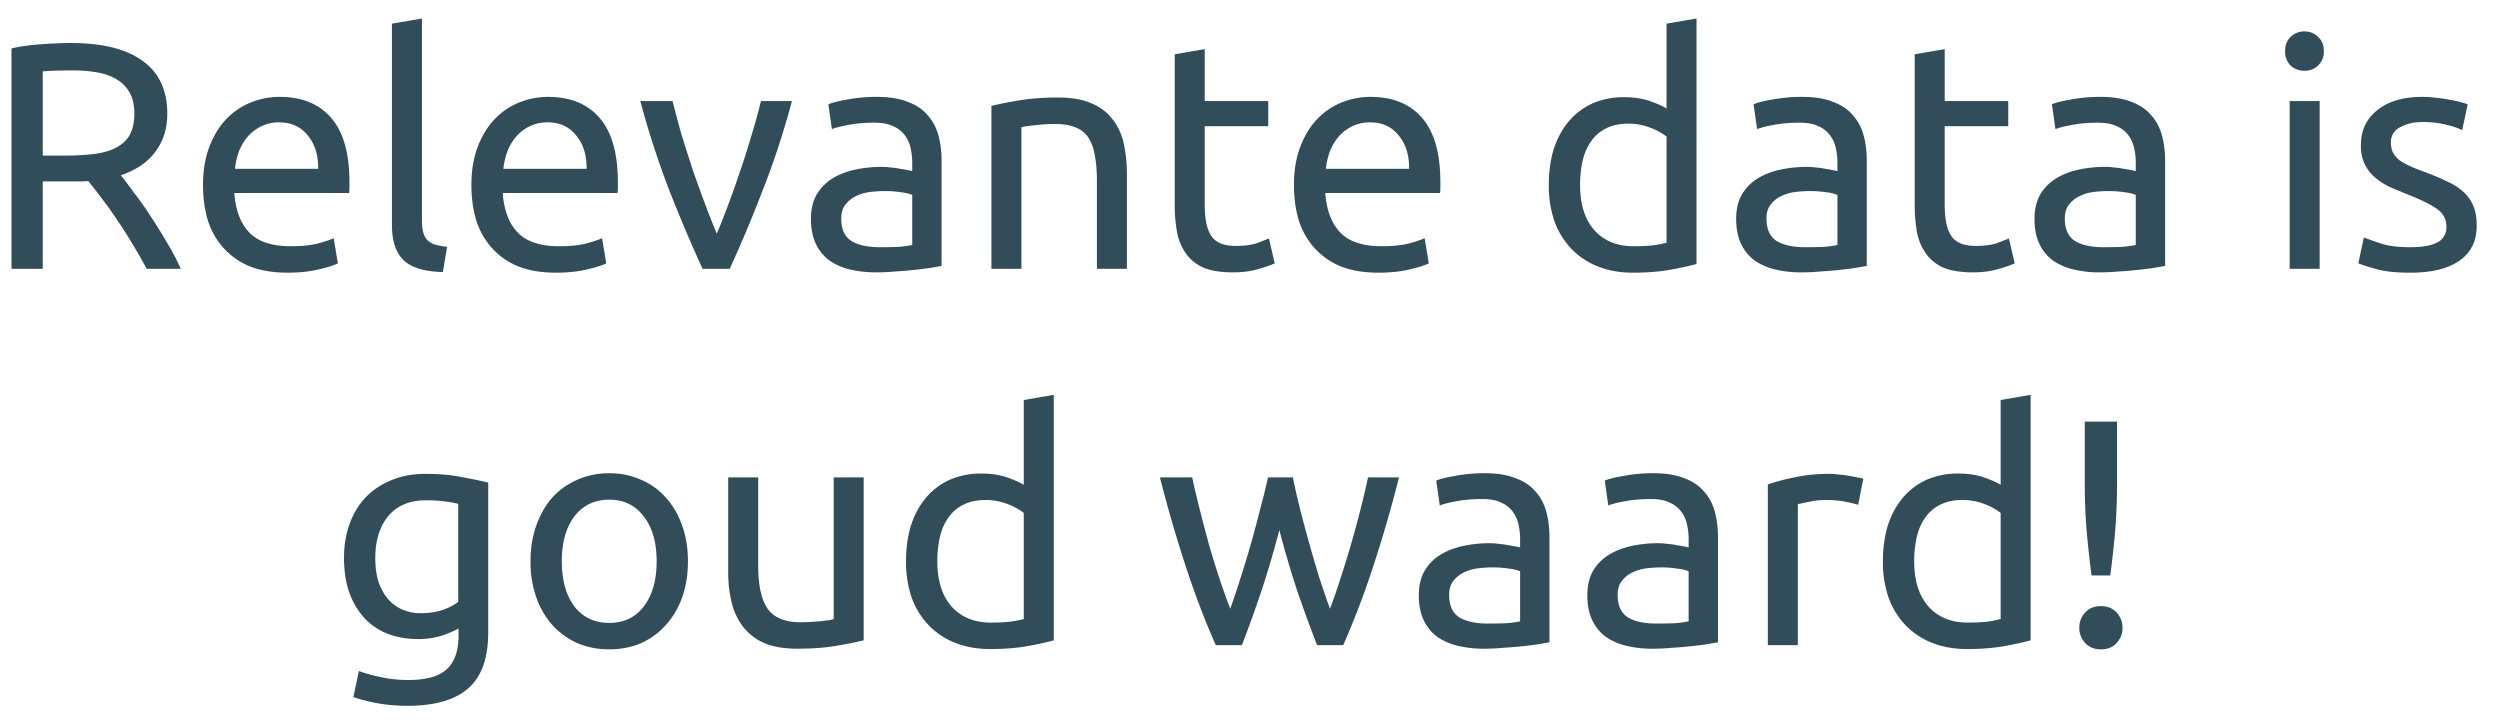 <svg width="93" height="27" viewBox="0 0 93 27" fill="none" xmlns="http://www.w3.org/2000/svg"><path d="M4.495 6.52c.128.16.288.372.48.636.2.256.404.544.612.864.208.312.412.64.612.984.208.344.384.676.528.996H5.455c-.16-.304-.336-.612-.528-.924a15.429 15.429 0 00-.564-.888 13.993 13.993 0 00-.576-.804 15.945 15.945 0 00-.504-.648 4.227 4.227 0 01-.324.012H1.59V10H.427V1.804c.328-.08.692-.132 1.092-.156.408-.032.78-.048 1.116-.048 1.168 0 2.056.22 2.664.66.616.44.924 1.096.924 1.968 0 .552-.148 1.024-.444 1.416-.288.392-.716.684-1.284.876zM2.73 2.62c-.496 0-.876.012-1.14.036v3.132h.828c.4 0 .76-.02 1.08-.06.32-.04.588-.116.804-.228.224-.112.396-.268.516-.468.12-.208.18-.48.18-.816 0-.312-.06-.572-.18-.78a1.32 1.32 0 00-.492-.492c-.2-.12-.44-.204-.72-.252a5.043 5.043 0 00-.876-.072zm4.822 4.272c0-.552.08-1.032.24-1.44.16-.416.372-.76.636-1.032s.568-.476.912-.612a2.849 2.849 0 011.056-.204c.84 0 1.484.264 1.932.792.448.52.672 1.316.672 2.388v.192c0 .072-.004.14-.012.204H8.717c.048.648.236 1.14.564 1.476.328.336.84.504 1.536.504.392 0 .72-.032.984-.096.272-.072.476-.14.612-.204l.156.936c-.136.072-.376.148-.72.228-.336.08-.72.12-1.152.12-.544 0-1.016-.08-1.416-.24a2.7 2.7 0 01-.972-.684 2.843 2.843 0 01-.576-1.02c-.12-.4-.18-.836-.18-1.308zm4.284-.612c.008-.504-.12-.916-.384-1.236-.256-.328-.612-.492-1.068-.492a1.46 1.46 0 00-.684.156 1.545 1.545 0 00-.492.384c-.136.16-.244.344-.324.552-.072.208-.12.42-.144.636h3.096zm4.64 3.84c-.688-.016-1.177-.164-1.465-.444-.287-.28-.431-.716-.431-1.308V.88l1.116-.192v7.5c0 .184.016.336.048.456s.084.216.155.288a.722.722 0 00.289.168c.12.032.267.06.444.084l-.156.936zm1.06-3.228c0-.552.08-1.032.24-1.44.16-.416.373-.76.637-1.032s.568-.476.912-.612a2.849 2.849 0 011.056-.204c.84 0 1.484.264 1.932.792.448.52.672 1.316.672 2.388v.192c0 .072-.004.14-.012.204h-4.272c.048.648.236 1.14.564 1.476.328.336.84.504 1.536.504.392 0 .72-.032.984-.096.272-.072.476-.14.612-.204l.156.936c-.136.072-.376.148-.72.228-.336.08-.72.12-1.152.12-.544 0-1.016-.08-1.416-.24a2.7 2.7 0 01-.972-.684 2.843 2.843 0 01-.576-1.02c-.12-.4-.18-.836-.18-1.308zm4.285-.612c.008-.504-.12-.916-.384-1.236-.256-.328-.612-.492-1.068-.492a1.46 1.46 0 00-.684.156 1.545 1.545 0 00-.492.384c-.136.16-.244.344-.324.552-.072.208-.12.42-.144.636h3.096zm7.639-2.52a30.596 30.596 0 01-1.104 3.36A50.127 50.127 0 0127.145 10h-1.008c-.392-.848-.8-1.808-1.224-2.88a32.378 32.378 0 01-1.092-3.36h1.2c.096.392.208.812.336 1.26.136.44.276.88.42 1.32.152.432.304.852.456 1.26.152.408.296.772.432 1.092.136-.32.28-.684.432-1.092.152-.408.3-.828.444-1.26.152-.44.292-.88.42-1.32.136-.448.252-.868.348-1.26h1.152zm3.263 5.436c.264 0 .496-.004.696-.012.208-.016.38-.04.516-.072v-1.86a1.345 1.345 0 00-.396-.096 3.698 3.698 0 00-.648-.048c-.168 0-.348.012-.54.036a1.611 1.611 0 00-.516.156c-.152.072-.28.176-.384.312-.104.128-.156.3-.156.516 0 .4.128.68.384.84.256.152.604.228 1.044.228zm-.096-5.592c.448 0 .824.06 1.128.18.312.112.56.276.744.492.192.208.328.46.408.756.08.288.12.608.12.96v3.9l-.408.072a14.805 14.805 0 01-1.284.132 7.72 7.72 0 01-.744.036 4.11 4.11 0 01-.972-.108 2.24 2.24 0 01-.768-.336 1.614 1.614 0 01-.504-.624c-.12-.256-.18-.564-.18-.924 0-.344.068-.64.204-.888.144-.248.336-.448.576-.6.24-.152.52-.264.84-.336a4.58 4.58 0 011.008-.108c.112 0 .228.008.348.024.12.008.232.024.336.048a5.367 5.367 0 01.456.084v-.312c0-.184-.02-.364-.06-.54a1.197 1.197 0 00-.216-.48 1.02 1.02 0 00-.432-.336c-.176-.088-.408-.132-.696-.132-.368 0-.692.028-.972.084-.272.048-.476.1-.612.156l-.132-.924c.144-.064.384-.124.72-.18a5.84 5.84 0 011.092-.096zm4.254.336c.256-.064.596-.132 1.02-.204a8.825 8.825 0 011.464-.108c.496 0 .908.072 1.236.216.328.136.588.332.78.588.2.248.34.548.42.9.08.352.12.74.12 1.164V10h-1.116V6.736c0-.384-.028-.712-.084-.984a1.605 1.605 0 00-.252-.66.985.985 0 00-.48-.36c-.2-.08-.448-.12-.744-.12a5.967 5.967 0 00-.744.048 3.36 3.36 0 00-.504.072V10h-1.116V3.94zm7.934-.18h2.364v.936h-2.364v2.88c0 .312.024.572.072.78.049.2.12.36.217.48a.796.796 0 00.36.24c.143.048.311.072.503.072.336 0 .604-.036.804-.108.209-.08.352-.136.433-.168l.215.924a3.832 3.832 0 01-.587.204c-.28.088-.6.132-.96.132-.424 0-.776-.052-1.056-.156a1.579 1.579 0 01-.66-.492 2.005 2.005 0 01-.36-.792 5.672 5.672 0 01-.096-1.104V2.02l1.115-.192V3.76zm3.32 3.132c0-.552.08-1.032.24-1.44.16-.416.371-.76.635-1.032s.568-.476.912-.612a2.849 2.849 0 011.056-.204c.84 0 1.484.264 1.932.792.448.52.672 1.316.672 2.388v.192c0 .072-.004.14-.012.204H49.3c.048.648.236 1.14.564 1.476.328.336.84.504 1.536.504.392 0 .72-.032.984-.096.272-.072.476-.14.612-.204l.156.936c-.136.072-.376.148-.72.228-.336.08-.72.12-1.152.12-.544 0-1.016-.08-1.416-.24a2.7 2.7 0 01-.972-.684 2.843 2.843 0 01-.576-1.02c-.12-.4-.18-.836-.18-1.308zm4.283-.612c.008-.504-.12-.916-.384-1.236-.256-.328-.612-.492-1.068-.492a1.46 1.46 0 00-.684.156 1.545 1.545 0 00-.492.384c-.136.16-.244.344-.324.552-.072.208-.12.42-.144.636h3.096zm9.577-1.2a2.297 2.297 0 00-.588-.324 2.211 2.211 0 00-.84-.156c-.32 0-.596.06-.828.18a1.451 1.451 0 00-.552.48c-.144.2-.248.44-.312.72-.064.28-.096.58-.096.9 0 .728.18 1.292.54 1.692.36.392.84.588 1.44.588.304 0 .556-.012.756-.036.208-.032.368-.064.48-.096V5.08zm0-4.2l1.116-.192V9.82c-.256.072-.584.144-.984.216-.4.072-.86.108-1.38.108-.48 0-.912-.076-1.296-.228a2.777 2.777 0 01-.984-.648 2.943 2.943 0 01-.636-1.02 4.09 4.09 0 01-.216-1.368c0-.48.06-.92.18-1.32.128-.4.312-.744.552-1.032.24-.288.532-.512.876-.672a2.87 2.87 0 011.2-.24c.36 0 .676.048.948.144.28.096.488.188.624.276V.88zm5.146 8.316c.264 0 .496-.004.696-.012.208-.016.38-.04.516-.072v-1.86a1.345 1.345 0 00-.396-.096 3.698 3.698 0 00-.648-.048c-.168 0-.348.012-.54.036a1.611 1.611 0 00-.516.156c-.152.072-.28.176-.384.312-.104.128-.156.3-.156.516 0 .4.128.68.384.84.256.152.604.228 1.044.228zm-.096-5.592c.448 0 .824.06 1.128.18.312.112.56.276.744.492.192.208.328.46.408.756.08.288.12.608.12.96v3.9l-.408.072a14.805 14.805 0 01-1.284.132 7.72 7.72 0 01-.744.036 4.11 4.11 0 01-.972-.108 2.24 2.24 0 01-.768-.336 1.614 1.614 0 01-.504-.624c-.12-.256-.18-.564-.18-.924 0-.344.068-.64.204-.888.144-.248.336-.448.576-.6.24-.152.52-.264.84-.336a4.58 4.58 0 011.008-.108c.112 0 .228.008.348.024.12.008.232.024.336.048a5.367 5.367 0 01.456.084v-.312c0-.184-.02-.364-.06-.54a1.197 1.197 0 00-.216-.48 1.02 1.02 0 00-.432-.336c-.176-.088-.408-.132-.696-.132-.368 0-.692.028-.972.084-.272.048-.476.1-.612.156l-.132-.924c.144-.064.384-.124.72-.18a5.84 5.84 0 011.092-.096zm5.298.156h2.364v.936h-2.364v2.88c0 .312.024.572.072.78.048.2.12.36.216.48a.796.796 0 00.36.24c.144.048.312.072.504.072.336 0 .604-.036.804-.108l.432-.168.216.924a3.832 3.832 0 01-.588.204c-.28.088-.6.132-.96.132-.424 0-.776-.052-1.056-.156a1.579 1.579 0 01-.66-.492 2.005 2.005 0 01-.36-.792 5.672 5.672 0 01-.096-1.104V2.02l1.116-.192V3.76zm5.896 5.436c.264 0 .496-.004.696-.012.208-.016.38-.04.516-.072v-1.86a1.345 1.345 0 00-.396-.096 3.698 3.698 0 00-.648-.048c-.168 0-.348.012-.54.036a1.611 1.611 0 00-.516.156c-.152.072-.28.176-.384.312-.104.128-.156.3-.156.516 0 .4.128.68.384.84.256.152.604.228 1.044.228zm-.096-5.592c.448 0 .824.06 1.128.18.312.112.56.276.744.492.192.208.328.46.408.756.08.288.12.608.12.96v3.9l-.408.072a14.805 14.805 0 01-1.284.132 7.72 7.72 0 01-.744.036 4.11 4.11 0 01-.972-.108 2.24 2.24 0 01-.768-.336 1.614 1.614 0 01-.504-.624c-.12-.256-.18-.564-.18-.924 0-.344.068-.64.204-.888.144-.248.336-.448.576-.6.24-.152.52-.264.84-.336a4.58 4.58 0 011.008-.108c.112 0 .228.008.348.024.12.008.232.024.336.048a5.367 5.367 0 01.456.084v-.312c0-.184-.02-.364-.06-.54a1.197 1.197 0 00-.216-.48 1.02 1.02 0 00-.432-.336c-.176-.088-.408-.132-.696-.132-.368 0-.692.028-.972.084-.272.048-.476.1-.612.156l-.132-.924c.144-.064.384-.124.72-.18a5.84 5.84 0 011.092-.096zM86.291 10h-1.116V3.76h1.116V10zm-.564-7.368a.75.75 0 01-.516-.192.73.73 0 01-.204-.54c0-.224.068-.4.204-.528a.725.725 0 01.516-.204c.2 0 .368.068.504.204.144.128.216.304.216.528a.708.708 0 01-.216.54.707.707 0 01-.504.192zm3.935 6.564c.456 0 .792-.06 1.008-.18a.607.607 0 00.336-.576.765.765 0 00-.324-.648c-.216-.16-.572-.34-1.068-.54-.24-.096-.472-.192-.696-.288a2.621 2.621 0 01-.564-.36c-.16-.136-.288-.3-.384-.492a1.573 1.573 0 01-.144-.708c0-.552.204-.988.612-1.308.408-.328.964-.492 1.668-.492.176 0 .352.012.528.036.176.016.34.04.492.072.152.024.284.052.396.084.12.032.212.06.276.084l-.204.96a2.637 2.637 0 00-.564-.192 3.447 3.447 0 00-.924-.108c-.312 0-.584.064-.816.192a.604.604 0 00-.348.576.85.85 0 00.072.36c.056.104.136.2.24.288.112.08.248.156.408.228.16.072.352.148.576.228.296.112.56.224.792.336.232.104.428.228.588.372.168.144.296.32.384.528.088.2.132.448.132.744 0 .576-.216 1.012-.648 1.308-.424.296-1.032.444-1.824.444-.552 0-.984-.048-1.296-.144a6.136 6.136 0 01-.636-.204l.204-.96c.128.048.332.12.612.216.28.096.652.144 1.116.144zm-72.605 14.18c-.095.064-.284.148-.563.252a2.886 2.886 0 01-.96.144c-.377 0-.732-.06-1.069-.18a2.35 2.35 0 01-.864-.552 2.761 2.761 0 01-.588-.948c-.143-.376-.216-.824-.216-1.344 0-.456.069-.872.204-1.248.136-.384.333-.712.588-.984.264-.28.585-.496.96-.648.377-.16.8-.24 1.273-.24.52 0 .972.04 1.355.12.393.072.72.14.985.204v5.568c0 .96-.248 1.656-.744 2.088-.496.432-1.248.648-2.256.648a6.234 6.234 0 01-2.017-.324l.205-.972c.223.088.495.164.816.228.327.072.668.108 1.02.108.664 0 1.14-.132 1.427-.396.297-.264.445-.684.445-1.26v-.264zm-.011-4.632a3.16 3.16 0 00-.456-.084 4.642 4.642 0 00-.756-.048c-.6 0-1.064.196-1.393.588-.32.392-.48.912-.48 1.56 0 .36.044.668.133.924.096.256.22.468.372.636.16.168.34.292.54.372.207.08.42.12.636.12.296 0 .567-.04.816-.12a2.11 2.11 0 00.588-.3v-3.648zm8.545 2.136c0 .496-.072.944-.216 1.344-.144.4-.348.744-.612 1.032a2.673 2.673 0 01-.924.672c-.36.152-.752.228-1.176.228-.424 0-.816-.076-1.176-.228a2.797 2.797 0 01-.936-.672 3.129 3.129 0 01-.6-1.032 3.947 3.947 0 01-.216-1.344c0-.488.072-.932.216-1.332.144-.408.344-.756.6-1.044.264-.288.576-.508.936-.66.36-.16.752-.24 1.176-.24.424 0 .816.08 1.176.24.36.152.668.372.924.66.264.288.468.636.612 1.044.144.4.216.844.216 1.332zm-1.164 0c0-.704-.16-1.26-.48-1.668-.312-.416-.74-.624-1.284-.624s-.976.208-1.296.624c-.312.408-.468.964-.468 1.668s.156 1.264.468 1.68c.32.408.752.612 1.296.612s.972-.204 1.284-.612c.32-.416.48-.976.48-1.68zm7.702 2.94c-.256.064-.596.132-1.02.204-.416.072-.9.108-1.452.108-.48 0-.884-.068-1.212-.204a2.006 2.006 0 01-.792-.6 2.414 2.414 0 01-.432-.9 4.798 4.798 0 01-.132-1.164V17.76h1.116v3.264c0 .76.12 1.304.36 1.632.24.328.644.492 1.212.492.12 0 .244-.004.372-.012l.36-.024c.112-.016.212-.028.3-.036a1.1 1.1 0 00.204-.048V17.76h1.116v6.06zm5.955-4.74a2.297 2.297 0 00-.588-.324 2.211 2.211 0 00-.84-.156c-.32 0-.596.06-.828.18a1.451 1.451 0 00-.552.48c-.144.2-.248.44-.312.72-.064.28-.096.58-.096.9 0 .728.18 1.292.54 1.692.36.392.84.588 1.44.588.304 0 .556-.012.756-.036.208-.032.368-.064.48-.096V19.08zm0-4.2l1.116-.192v9.132c-.256.072-.584.144-.984.216-.4.072-.86.108-1.38.108-.48 0-.912-.076-1.296-.228a2.777 2.777 0 01-.984-.648 2.943 2.943 0 01-.636-1.02 4.09 4.09 0 01-.216-1.368c0-.48.06-.92.18-1.32.128-.4.312-.744.552-1.032.24-.288.532-.512.876-.672a2.87 2.87 0 011.2-.24c.36 0 .676.048.948.144.28.096.488.188.624.276V14.88zM48.995 24a58.547 58.547 0 01-.72-1.968 35.854 35.854 0 01-.683-2.316c-.209.8-.436 1.572-.684 2.316A46.029 46.029 0 0146.198 24h-.971a30.976 30.976 0 01-1.08-2.82 49.504 49.504 0 01-.997-3.42h1.2c.08.376.177.784.288 1.224.112.44.228.88.348 1.32.128.44.26.864.396 1.272.136.408.264.764.384 1.068.136-.376.268-.772.396-1.188a38.422 38.422 0 00.72-2.532c.112-.416.209-.804.288-1.164h.925c.072.36.16.748.264 1.164.104.408.215.828.336 1.26.12.424.244.848.372 1.272.136.416.272.812.407 1.188.12-.304.244-.66.372-1.068.136-.408.268-.832.396-1.272.128-.44.248-.88.36-1.32.112-.44.209-.848.288-1.224h1.153a49.504 49.504 0 01-.996 3.42 30.976 30.976 0 01-1.08 2.82h-.973zm6.34-.804c.265 0 .497-.004.697-.012.208-.016.38-.04.516-.072v-1.86a1.345 1.345 0 00-.396-.096 3.698 3.698 0 00-.648-.048c-.168 0-.348.012-.54.036a1.611 1.611 0 00-.516.156c-.152.072-.28.176-.384.312-.104.128-.156.3-.156.516 0 .4.128.68.384.84.256.152.604.228 1.044.228zm-.095-5.592c.448 0 .824.06 1.128.18.312.112.56.276.744.492.192.208.328.46.408.756.08.288.12.608.12.96v3.9l-.408.072a14.805 14.805 0 01-1.284.132 7.72 7.72 0 01-.744.036 4.11 4.11 0 01-.972-.108 2.24 2.24 0 01-.768-.336 1.614 1.614 0 01-.504-.624c-.12-.256-.18-.564-.18-.924 0-.344.068-.64.204-.888.144-.248.336-.448.576-.6.24-.152.52-.264.84-.336a4.58 4.58 0 011.008-.108c.112 0 .228.008.348.024.12.008.232.024.336.048a5.367 5.367 0 01.456.084v-.312c0-.184-.02-.364-.06-.54a1.197 1.197 0 00-.216-.48 1.02 1.02 0 00-.432-.336c-.176-.088-.408-.132-.696-.132-.368 0-.692.028-.972.084-.272.048-.476.1-.612.156l-.132-.924c.144-.064.384-.124.72-.18a5.84 5.84 0 011.092-.096zm6.365 5.592c.264 0 .496-.004.696-.012.208-.016.38-.04.516-.072v-1.86a1.345 1.345 0 00-.396-.096 3.698 3.698 0 00-.648-.048c-.168 0-.348.012-.54.036a1.611 1.611 0 00-.516.156c-.152.072-.28.176-.384.312-.104.128-.156.3-.156.516 0 .4.128.68.384.84.256.152.604.228 1.044.228zm-.096-5.592c.448 0 .824.06 1.128.18.312.112.56.276.744.492.192.208.328.46.408.756.08.288.12.608.12.96v3.9l-.408.072a14.805 14.805 0 01-1.284.132 7.72 7.72 0 01-.744.036 4.11 4.11 0 01-.972-.108 2.24 2.24 0 01-.768-.336 1.614 1.614 0 01-.504-.624c-.12-.256-.18-.564-.18-.924 0-.344.068-.64.204-.888.144-.248.336-.448.576-.6.24-.152.52-.264.84-.336a4.58 4.58 0 011.008-.108c.112 0 .228.008.348.024.12.008.232.024.336.048a5.367 5.367 0 01.456.084v-.312c0-.184-.02-.364-.06-.54a1.197 1.197 0 00-.216-.48 1.02 1.02 0 00-.432-.336c-.176-.088-.408-.132-.696-.132-.368 0-.692.028-.972.084-.272.048-.476.1-.612.156l-.132-.924c.144-.064.384-.124.72-.18a5.84 5.84 0 011.092-.096zm6.558.024c.096 0 .204.008.324.024.128.008.252.024.372.048.12.016.228.036.324.06.104.016.18.032.228.048l-.192.972a3.257 3.257 0 00-.444-.108c-.2-.048-.46-.072-.78-.072-.208 0-.416.024-.624.072-.2.04-.332.068-.396.084V24h-1.116v-5.976a7.07 7.07 0 01.984-.264 6.044 6.044 0 011.32-.132zm6.357 1.452a2.297 2.297 0 00-.588-.324 2.211 2.211 0 00-.84-.156c-.32 0-.596.06-.828.18a1.451 1.451 0 00-.552.48c-.144.2-.248.44-.312.72-.064.28-.096.58-.096.9 0 .728.18 1.292.54 1.692.36.392.84.588 1.44.588.304 0 .556-.012.756-.036.208-.032.368-.064.48-.096V19.08zm0-4.2l1.116-.192v9.132c-.256.072-.584.144-.984.216-.4.072-.86.108-1.38.108-.48 0-.912-.076-1.296-.228a2.777 2.777 0 01-.984-.648 2.943 2.943 0 01-.636-1.02 4.09 4.09 0 01-.216-1.368c0-.48.06-.92.18-1.32.128-.4.312-.744.552-1.032.24-.288.532-.512.876-.672a2.87 2.87 0 011.2-.24c.36 0 .676.048.948.144.28.096.488.188.624.276V14.88zm4.33 3.06c0 .672-.024 1.284-.072 1.836a37.673 37.673 0 01-.18 1.632h-.696a37.673 37.673 0 01-.18-1.632 21.328 21.328 0 01-.072-1.836v-2.256h1.2v2.256zm.204 5.412a.816.816 0 01-.216.564c-.144.16-.34.24-.588.24-.248 0-.444-.08-.588-.24a.816.816 0 01-.216-.564c0-.216.072-.404.216-.564.144-.16.34-.24.588-.24.248 0 .444.08.588.24.144.16.216.348.216.564z" fill="#314D59"/></svg>